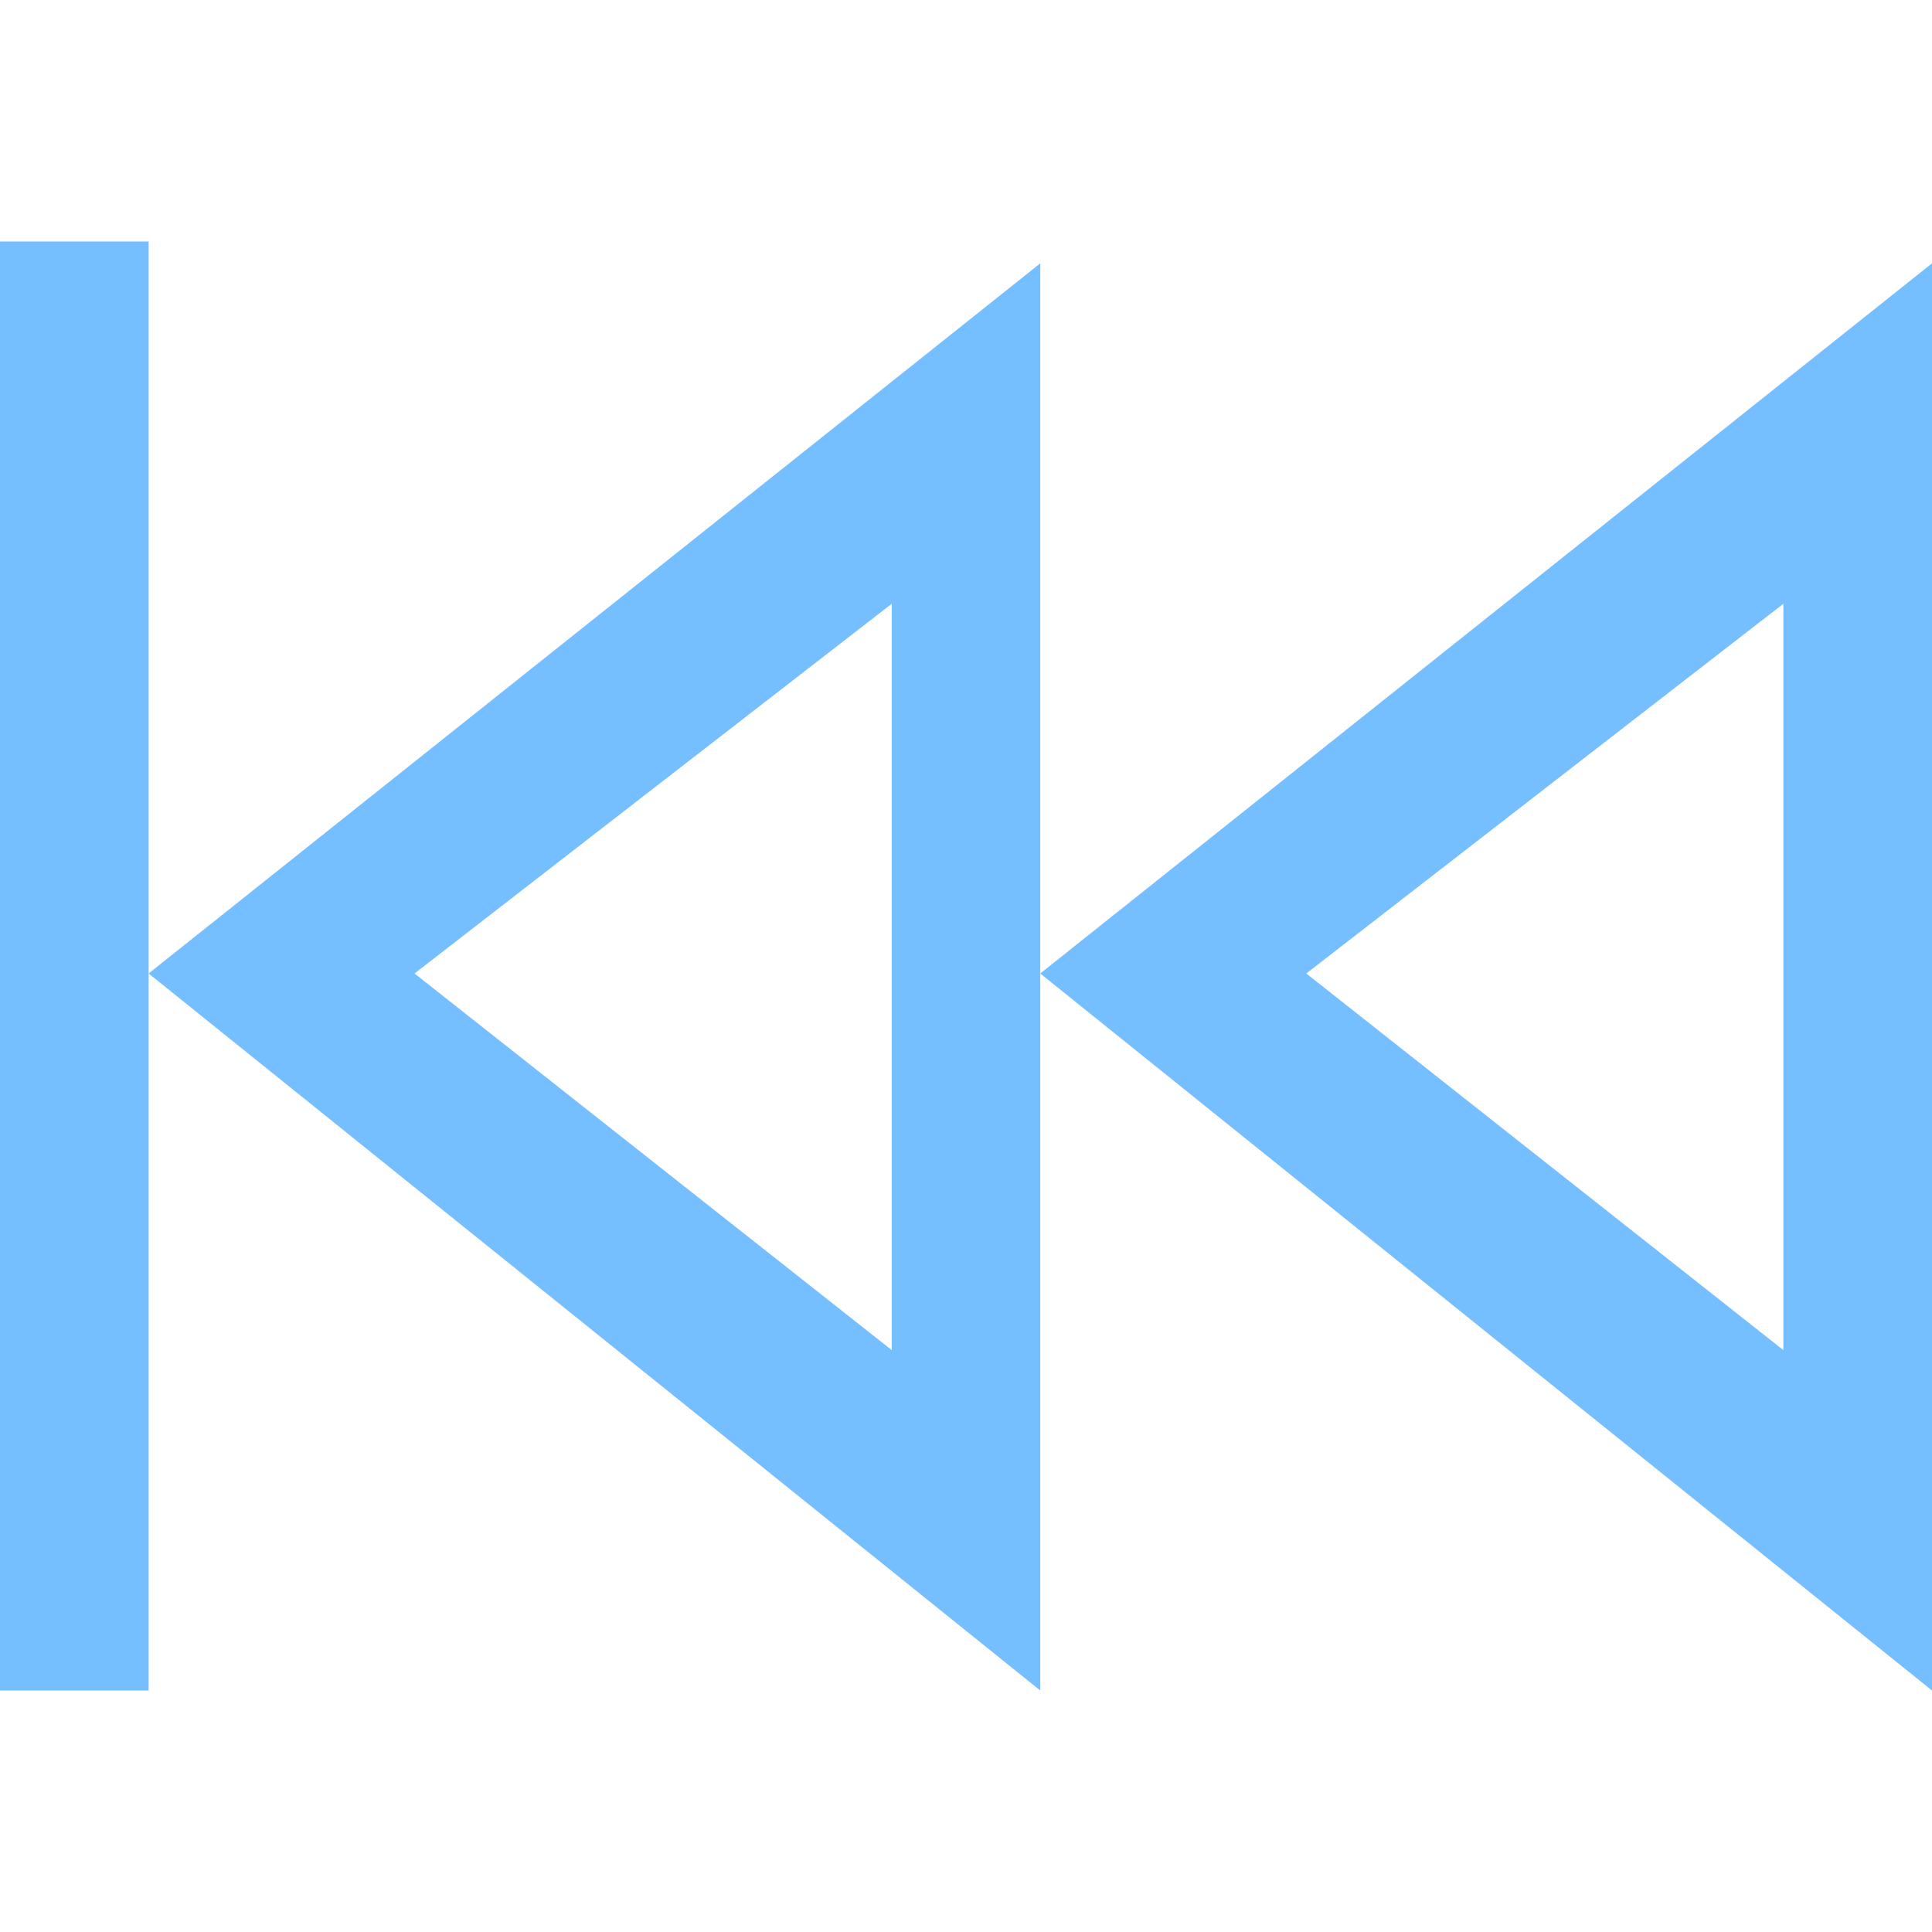 <?xml version="1.0" encoding="utf-8"?>
<svg width="16" height="16" viewBox="0 0 16 16" fill="none" xmlns="http://www.w3.org/2000/svg">
  <path fill-rule="evenodd" clip-rule="evenodd" d="M 1.231 2 L 0 2 L 0 2.24 L 0 14 L 1.231 14 L 1.231 2 Z" fill="#75BEFF" style=""/>
  <path fill-rule="evenodd" clip-rule="evenodd" d="M 8.615 2.181 L 8.615 14 L 1.231 8.062 Z M 7.385 11.181 L 7.385 5 L 3.433 8.062 Z" fill="#75BEFF" style=""/>
  <path fill-rule="evenodd" clip-rule="evenodd" d="M 16 2.181 L 16 14 L 8.615 8.062 Z M 14.769 11.181 L 14.769 5 L 10.818 8.062 Z" fill="#75BEFF" style=""/>
</svg>